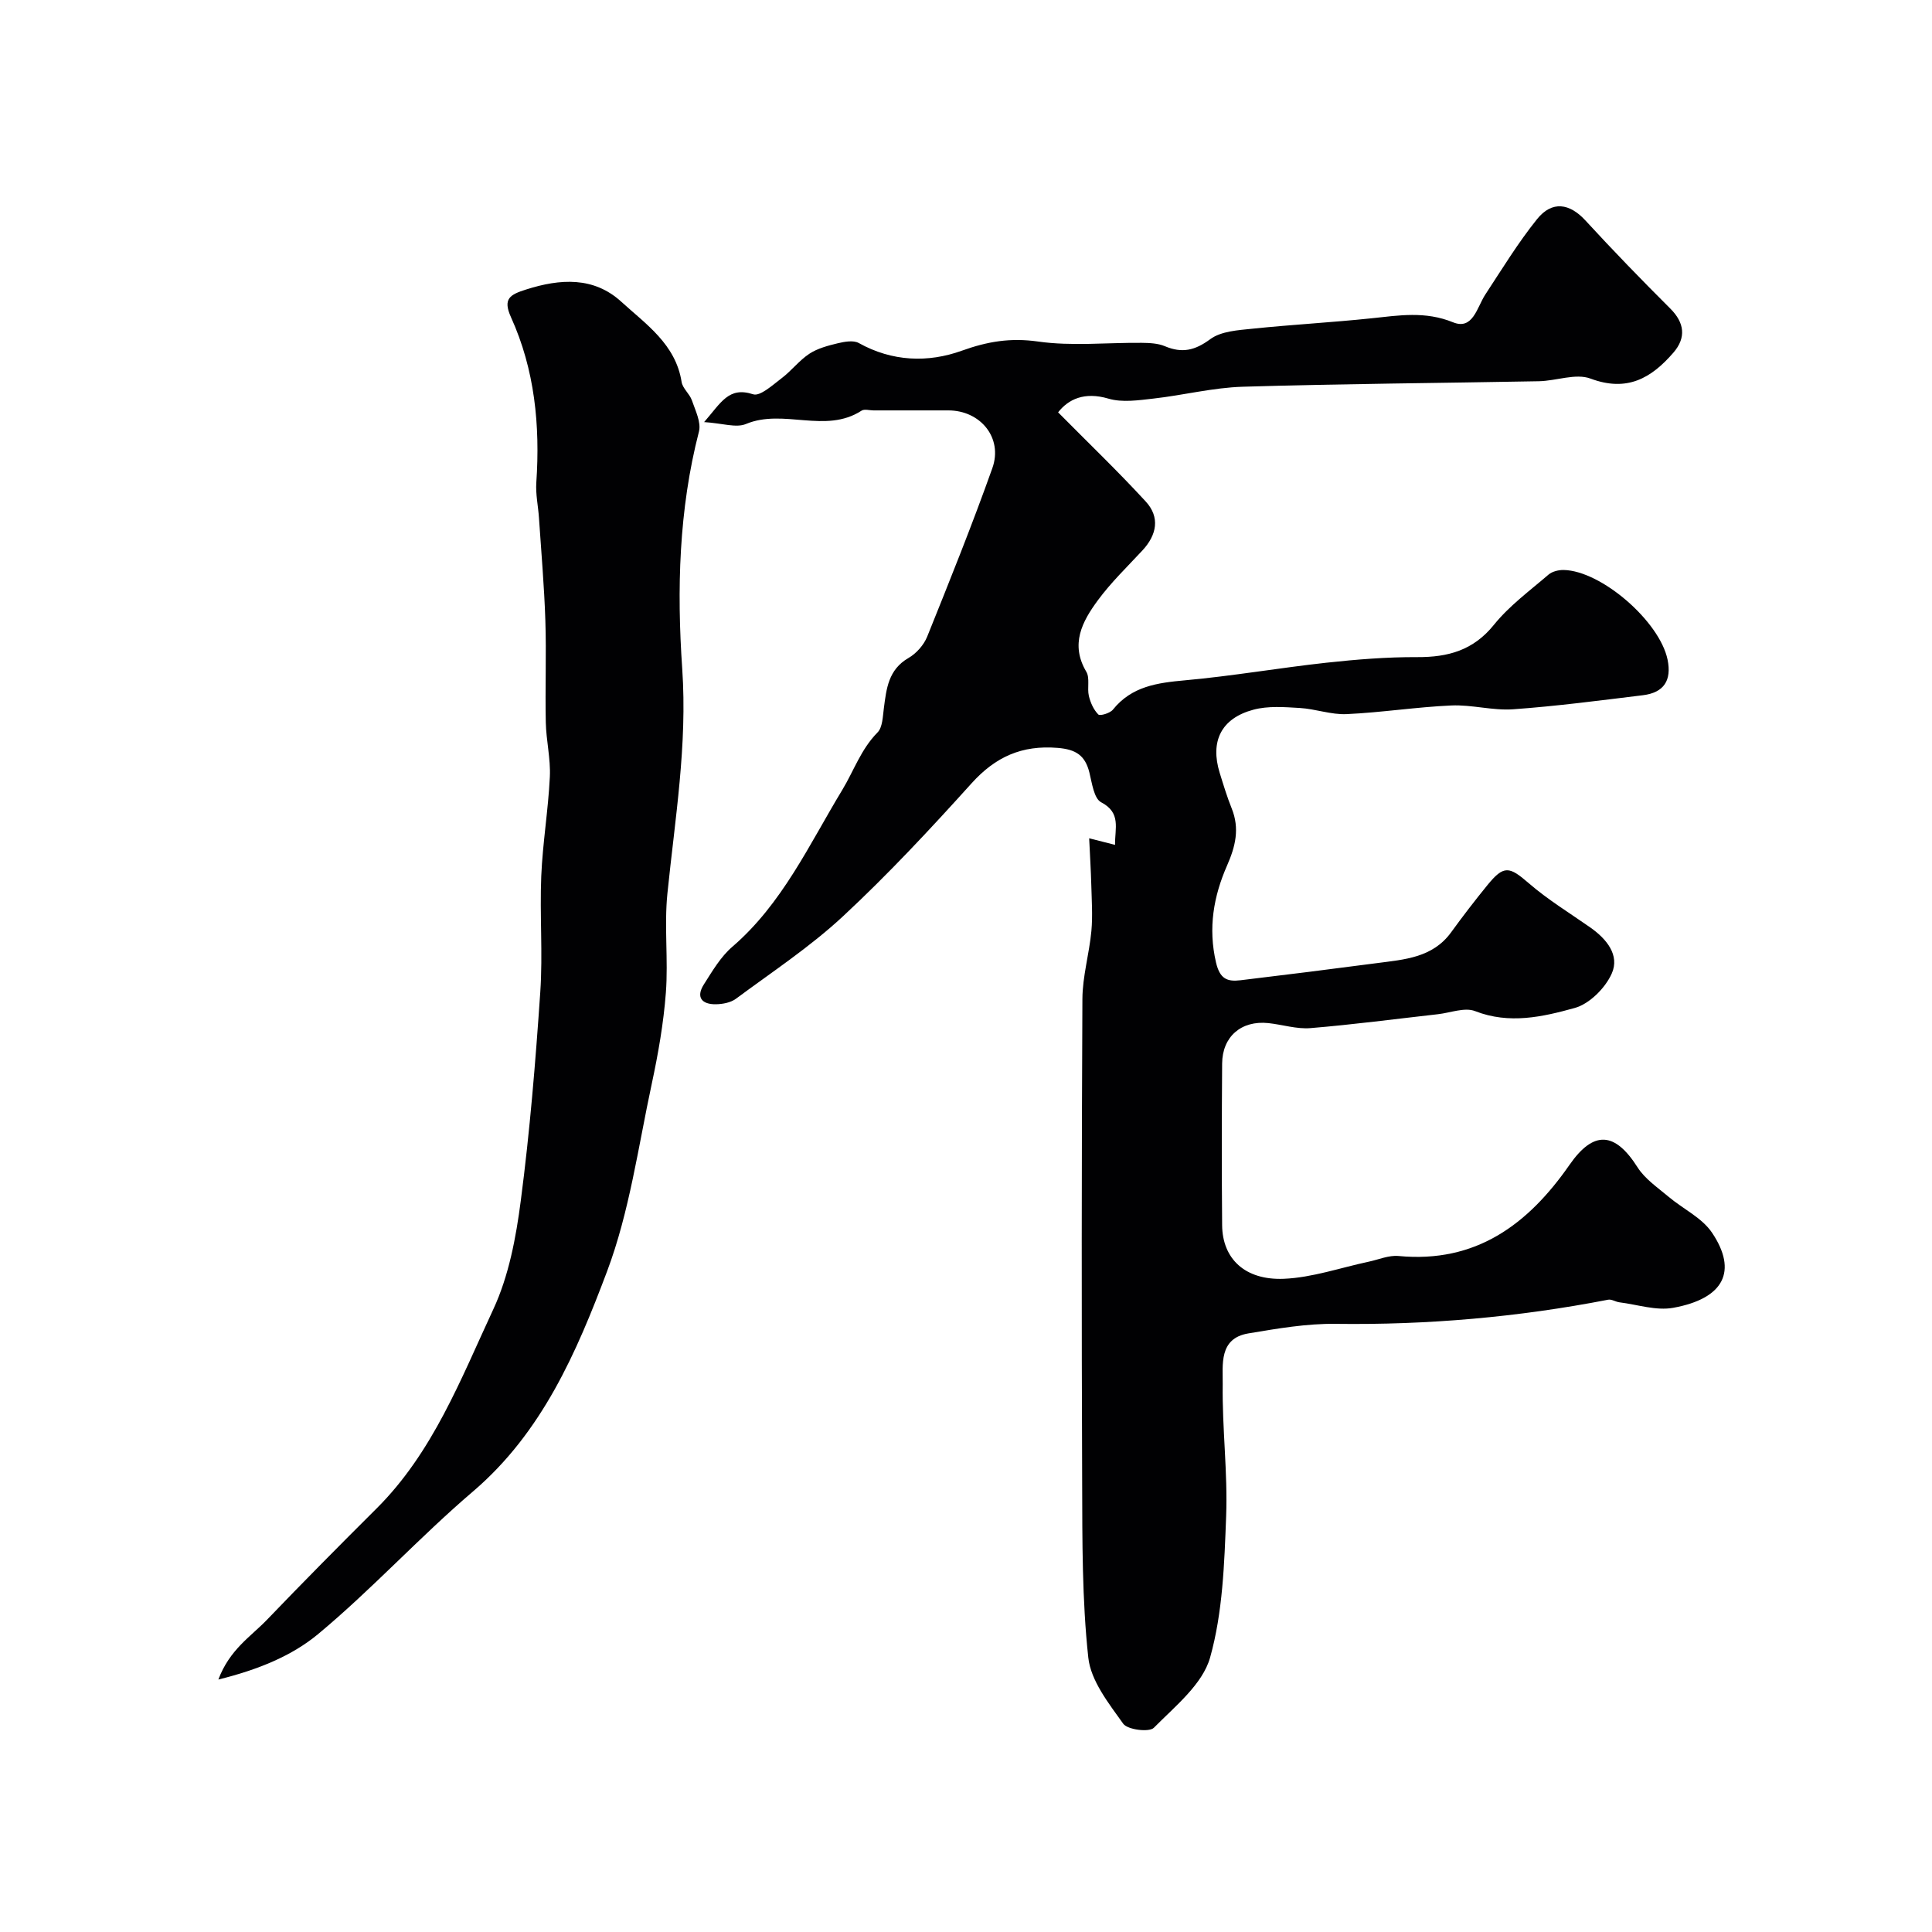 <svg enable-background="new 0 0 400 400" viewBox="0 0 400 400" xmlns="http://www.w3.org/2000/svg"><g fill="#010103"><path d="m225.5 173.56c2.67.68 3.87.99 5.36 1.36-.06-3.42 1.31-6.63-2.88-8.82-1.49-.78-1.89-3.96-2.43-6.14-.88-3.56-2.78-4.81-6.59-5.12-7.4-.6-12.86 1.85-17.81 7.34-8.56 9.49-17.3 18.87-26.65 27.56-6.79 6.31-14.65 11.49-22.13 17.04-1.09.81-2.76 1.12-4.16 1.14-2.89.04-4.18-1.44-2.48-4.11 1.75-2.75 3.47-5.71 5.89-7.79 10.35-8.91 15.93-21.2 22.76-32.47 2.39-3.95 3.87-8.43 7.3-11.9 1.05-1.06 1.08-3.27 1.31-4.99.53-4.07.92-8.01 5.1-10.43 1.62-.93 3.17-2.68 3.87-4.41 4.66-11.57 9.32-23.16 13.5-34.91 2.22-6.25-2.47-11.94-9.11-11.94-5.17 0-10.33 0-15.5 0-.83 0-1.88-.33-2.47.05-7.5 4.87-16.15-.49-23.93 2.76-2.04.86-4.86-.15-8.67-.39 3.52-4.03 5.07-7.41 10.14-5.76 1.46.48 4.05-1.92 5.89-3.31 2.04-1.54 3.65-3.69 5.76-5.08 1.71-1.12 3.85-1.68 5.88-2.17 1.4-.33 3.24-.67 4.35-.05 6.92 3.86 14.34 4.11 21.33 1.59 5.34-1.92 10.09-2.71 15.79-1.9 7.02 1 14.3.2 21.46.27 1.61.02 3.36.09 4.8.7 3.54 1.49 6.2.9 9.39-1.46 2.25-1.66 5.78-1.86 8.79-2.17 8.18-.85 16.41-1.29 24.59-2.15 5.69-.6 11.12-1.52 16.89.83 4.12 1.67 4.95-3.11 6.67-5.74 3.47-5.28 6.77-10.71 10.72-15.62 3.12-3.88 6.75-3.28 10.02.28 5.71 6.21 11.59 12.28 17.56 18.23 2.94 2.93 3.34 6.01.66 9.12-4.62 5.34-9.63 8.2-17.18 5.38-3.06-1.14-7.08.48-10.68.55-20.45.39-40.9.52-61.34 1.14-6.17.19-12.29 1.76-18.46 2.45-3.1.35-6.47.86-9.33.01-4.97-1.47-8.29.13-10.41 2.84 6.18 6.25 12.36 12.17 18.14 18.46 3 3.26 2.31 6.92-.7 10.15-3.15 3.39-6.51 6.63-9.23 10.33-3.21 4.36-5.75 9.07-2.37 14.77.78 1.31.14 3.38.53 5.02.33 1.38.98 2.84 1.95 3.82.35.36 2.43-.26 3.02-.99 3.9-4.85 9.2-5.56 14.95-6.08 9.77-.88 19.47-2.57 29.23-3.64 6.25-.68 12.55-1.19 18.82-1.16 6.4.03 11.63-1.4 15.9-6.7 3.18-3.94 7.41-7.04 11.29-10.38.77-.66 2.09-.98 3.14-.96 7.79.15 19.86 10.62 21.51 18.55.89 4.31-.76 6.85-5.11 7.38-8.95 1.09-17.89 2.27-26.87 2.91-4.22.3-8.54-.98-12.79-.79-7.24.32-14.44 1.46-21.68 1.79-3.2.15-6.44-1.08-9.69-1.27-3.2-.19-6.59-.46-9.62.36-6.67 1.79-8.98 6.56-6.96 13.09.77 2.48 1.52 4.97 2.49 7.37 1.66 4.14.78 7.82-.97 11.8-2.79 6.35-3.95 12.93-2.29 20.06.81 3.48 2.37 4.01 5.08 3.69 9.43-1.13 18.85-2.31 28.26-3.55 5.67-.75 11.51-1.09 15.35-6.39 2.4-3.31 4.9-6.56 7.49-9.74 3.42-4.2 4.54-3.91 8.6-.39 3.93 3.4 8.43 6.14 12.71 9.14 3.36 2.36 6.14 5.72 4.45 9.53-1.33 3-4.62 6.3-7.67 7.14-6.63 1.84-13.54 3.42-20.63.65-2.15-.84-5.1.35-7.68.64-8.8.99-17.57 2.15-26.39 2.88-2.87.24-5.82-.73-8.75-1.04-5.58-.58-9.51 2.79-9.55 8.38-.08 11.16-.1 22.33 0 33.49.07 6.89 4.69 11.4 12.78 11.07 5.9-.25 11.72-2.3 17.57-3.54 2.06-.44 4.17-1.37 6.17-1.18 16.03 1.53 26.82-6.53 35.4-18.87 4.99-7.18 9.4-6.88 14.1.53 1.53 2.4 4.14 4.16 6.39 6.06 2.99 2.53 6.93 4.35 9.02 7.46 5.33 7.94 2.5 13.64-8.05 15.55-3.53.64-7.41-.68-11.13-1.14-.79-.1-1.62-.68-2.33-.54-18.64 3.62-37.42 5.25-56.42 5-6.02-.08-12.1.98-18.08 1.98-6.16 1.03-5.25 6.55-5.3 10.56-.13 9.09 1.05 18.22.71 27.29-.37 9.81-.7 19.91-3.32 29.25-1.56 5.55-7.26 10.1-11.65 14.55-.96.97-5.44.41-6.34-.84-3-4.21-6.71-8.88-7.23-13.69-1.3-12-1.23-24.16-1.27-36.26-.13-33.36-.12-66.73.05-100.09.02-4.7 1.42-9.37 1.86-14.09.29-3.16.06-6.37-.02-9.56-.08-2.92-.26-5.87-.44-9.63z"/><path d="m45.21 347.73c2.35-6.24 6.71-8.89 10.02-12.33 7.47-7.78 15.06-15.45 22.71-23.06 11.69-11.63 17.46-26.81 24.19-41.26 3.22-6.92 4.71-14.89 5.7-22.55 1.87-14.32 3.05-28.74 4.03-43.15.54-7.96-.13-15.99.2-23.97.29-6.87 1.45-13.71 1.78-20.58.18-3.74-.76-7.51-.84-11.28-.15-7.02.14-14.06-.09-21.08-.23-7.08-.85-14.14-1.32-21.21-.16-2.46-.72-4.94-.55-7.37.8-11.82-.32-23.35-5.25-34.22-1.74-3.85-.18-4.68 3.13-5.73 7.08-2.26 14-2.68 19.7 2.52 5.12 4.67 11.28 8.82 12.5 16.62.21 1.34 1.66 2.45 2.13 3.81.72 2.1 1.95 4.55 1.46 6.46-4.18 16.19-4.59 32.75-3.46 49.14 1.08 15.78-1.5 31.03-3.07 46.5-.69 6.79.2 13.73-.32 20.55-.48 6.32-1.59 12.64-2.92 18.85-2.8 13.03-4.61 26.49-9.26 38.85-6.29 16.71-13.42 33.31-27.75 45.55-11.07 9.44-20.95 20.29-32.13 29.58-5.35 4.42-12.25 7.3-20.59 9.36z"/></g></svg>